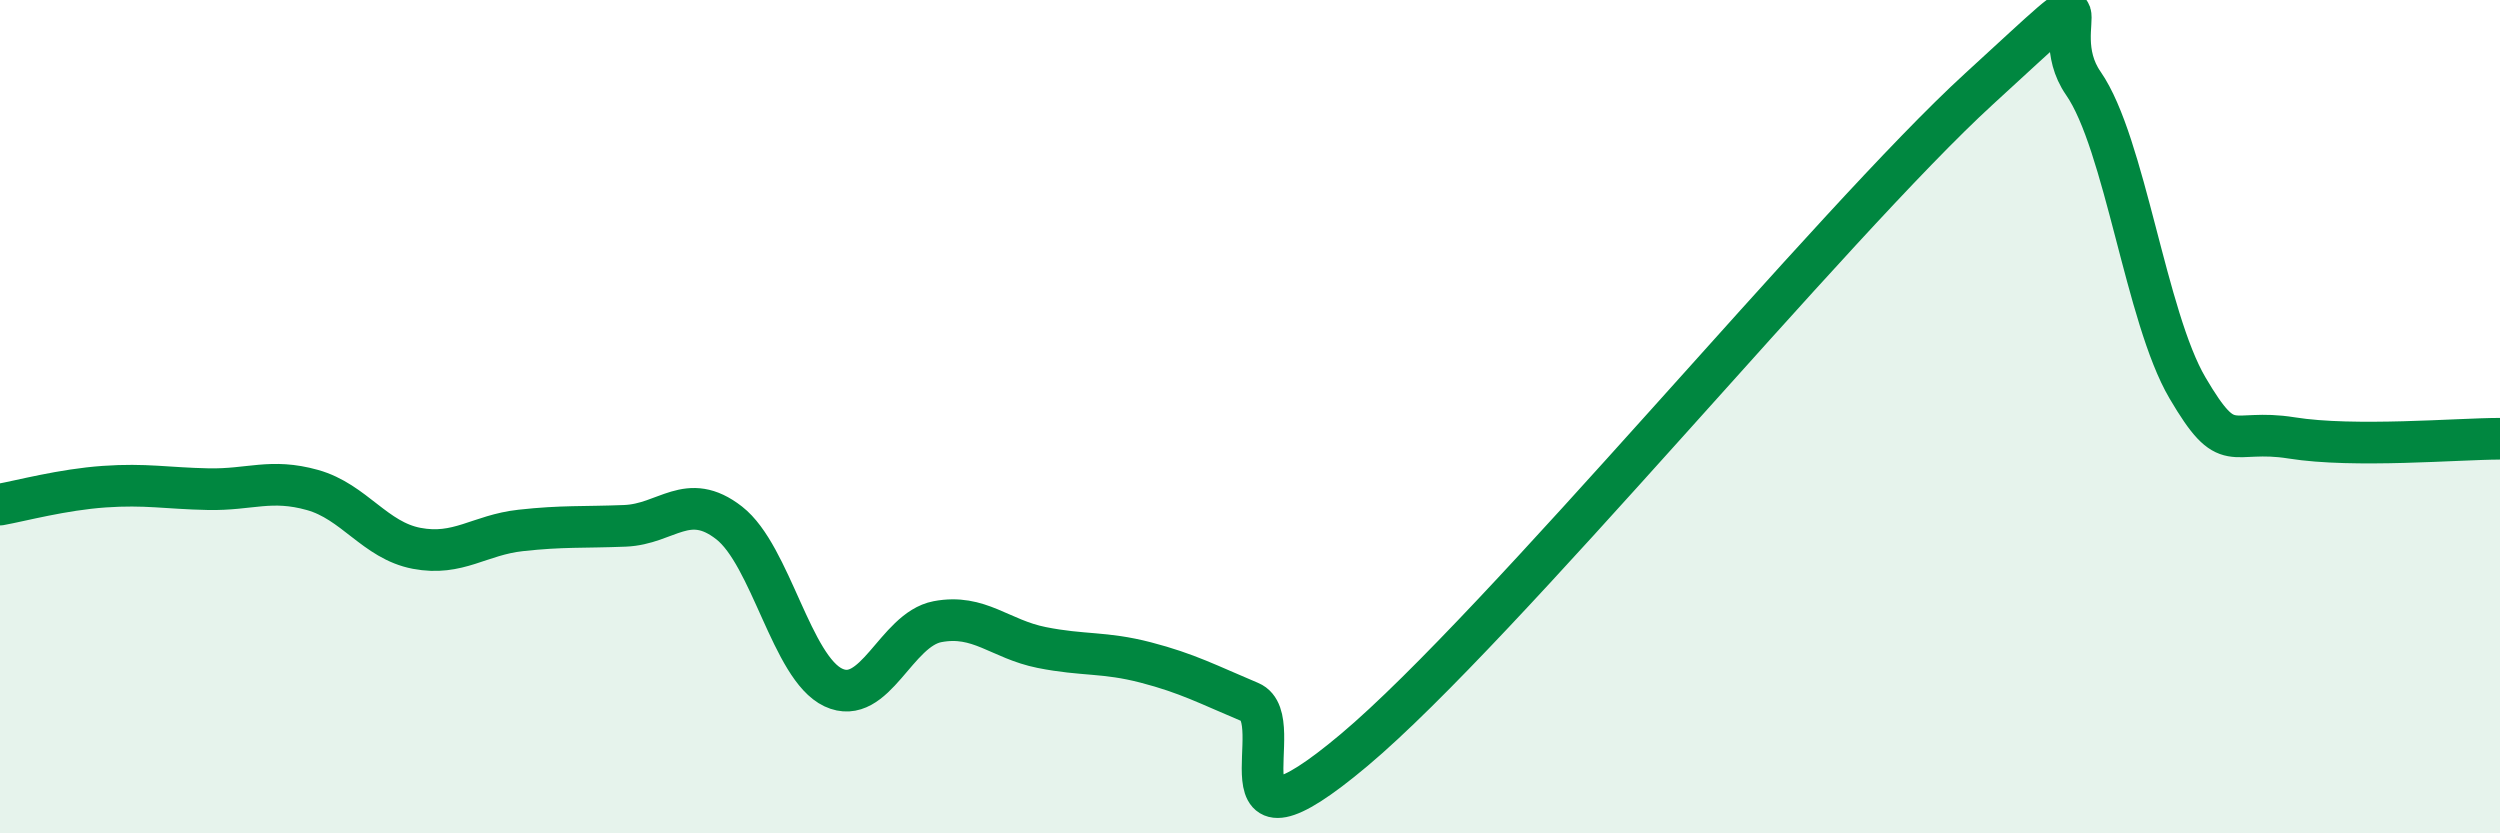 
    <svg width="60" height="20" viewBox="0 0 60 20" xmlns="http://www.w3.org/2000/svg">
      <path
        d="M 0,12.11 C 0.5,12.02 1.5,11.75 2.5,11.68 C 3.5,11.61 4,11.72 5,11.74 C 6,11.76 6.5,11.48 7.5,11.76 C 8.5,12.04 9,12.97 10,13.16 C 11,13.35 11.5,12.84 12.5,12.73 C 13.5,12.62 14,12.66 15,12.62 C 16,12.58 16.5,11.77 17.5,12.55 C 18.5,13.33 19,16.03 20,16.5 C 21,16.97 21.5,15.11 22.5,14.92 C 23.5,14.73 24,15.34 25,15.54 C 26,15.74 26.5,15.64 27.5,15.9 C 28.5,16.16 29,16.43 30,16.85 C 31,17.27 29,20.94 32.5,18 C 36,15.06 44,5.33 47.5,2.13 C 51,-1.07 49,0.56 50,2 C 51,3.44 51.5,7.61 52.5,9.31 C 53.5,11.01 53.5,10.27 55,10.51 C 56.5,10.75 59,10.53 60,10.53L60 20L0 20Z"
        fill="#008740"
        opacity="0.1"
        stroke-linecap="round"
        stroke-linejoin="round"
      />
      <path
        d="M 0,12.11 C 0.5,12.02 1.5,11.75 2.5,11.68 C 3.5,11.61 4,11.72 5,11.74 C 6,11.76 6.5,11.48 7.5,11.76 C 8.5,12.04 9,12.97 10,13.16 C 11,13.35 11.5,12.84 12.5,12.73 C 13.5,12.62 14,12.66 15,12.62 C 16,12.58 16.5,11.77 17.5,12.55 C 18.5,13.33 19,16.03 20,16.5 C 21,16.97 21.5,15.11 22.5,14.92 C 23.5,14.73 24,15.34 25,15.54 C 26,15.74 26.5,15.64 27.5,15.9 C 28.5,16.16 29,16.43 30,16.85 C 31,17.27 29,20.94 32.5,18 C 36,15.06 44,5.33 47.5,2.13 C 51,-1.07 49,0.56 50,2 C 51,3.44 51.5,7.61 52.5,9.31 C 53.5,11.01 53.5,10.27 55,10.51 C 56.5,10.75 59,10.53 60,10.53"
        stroke="#008740"
        stroke-width="1"
        fill="none"
        stroke-linecap="round"
        stroke-linejoin="round"
      />
    </svg>
  